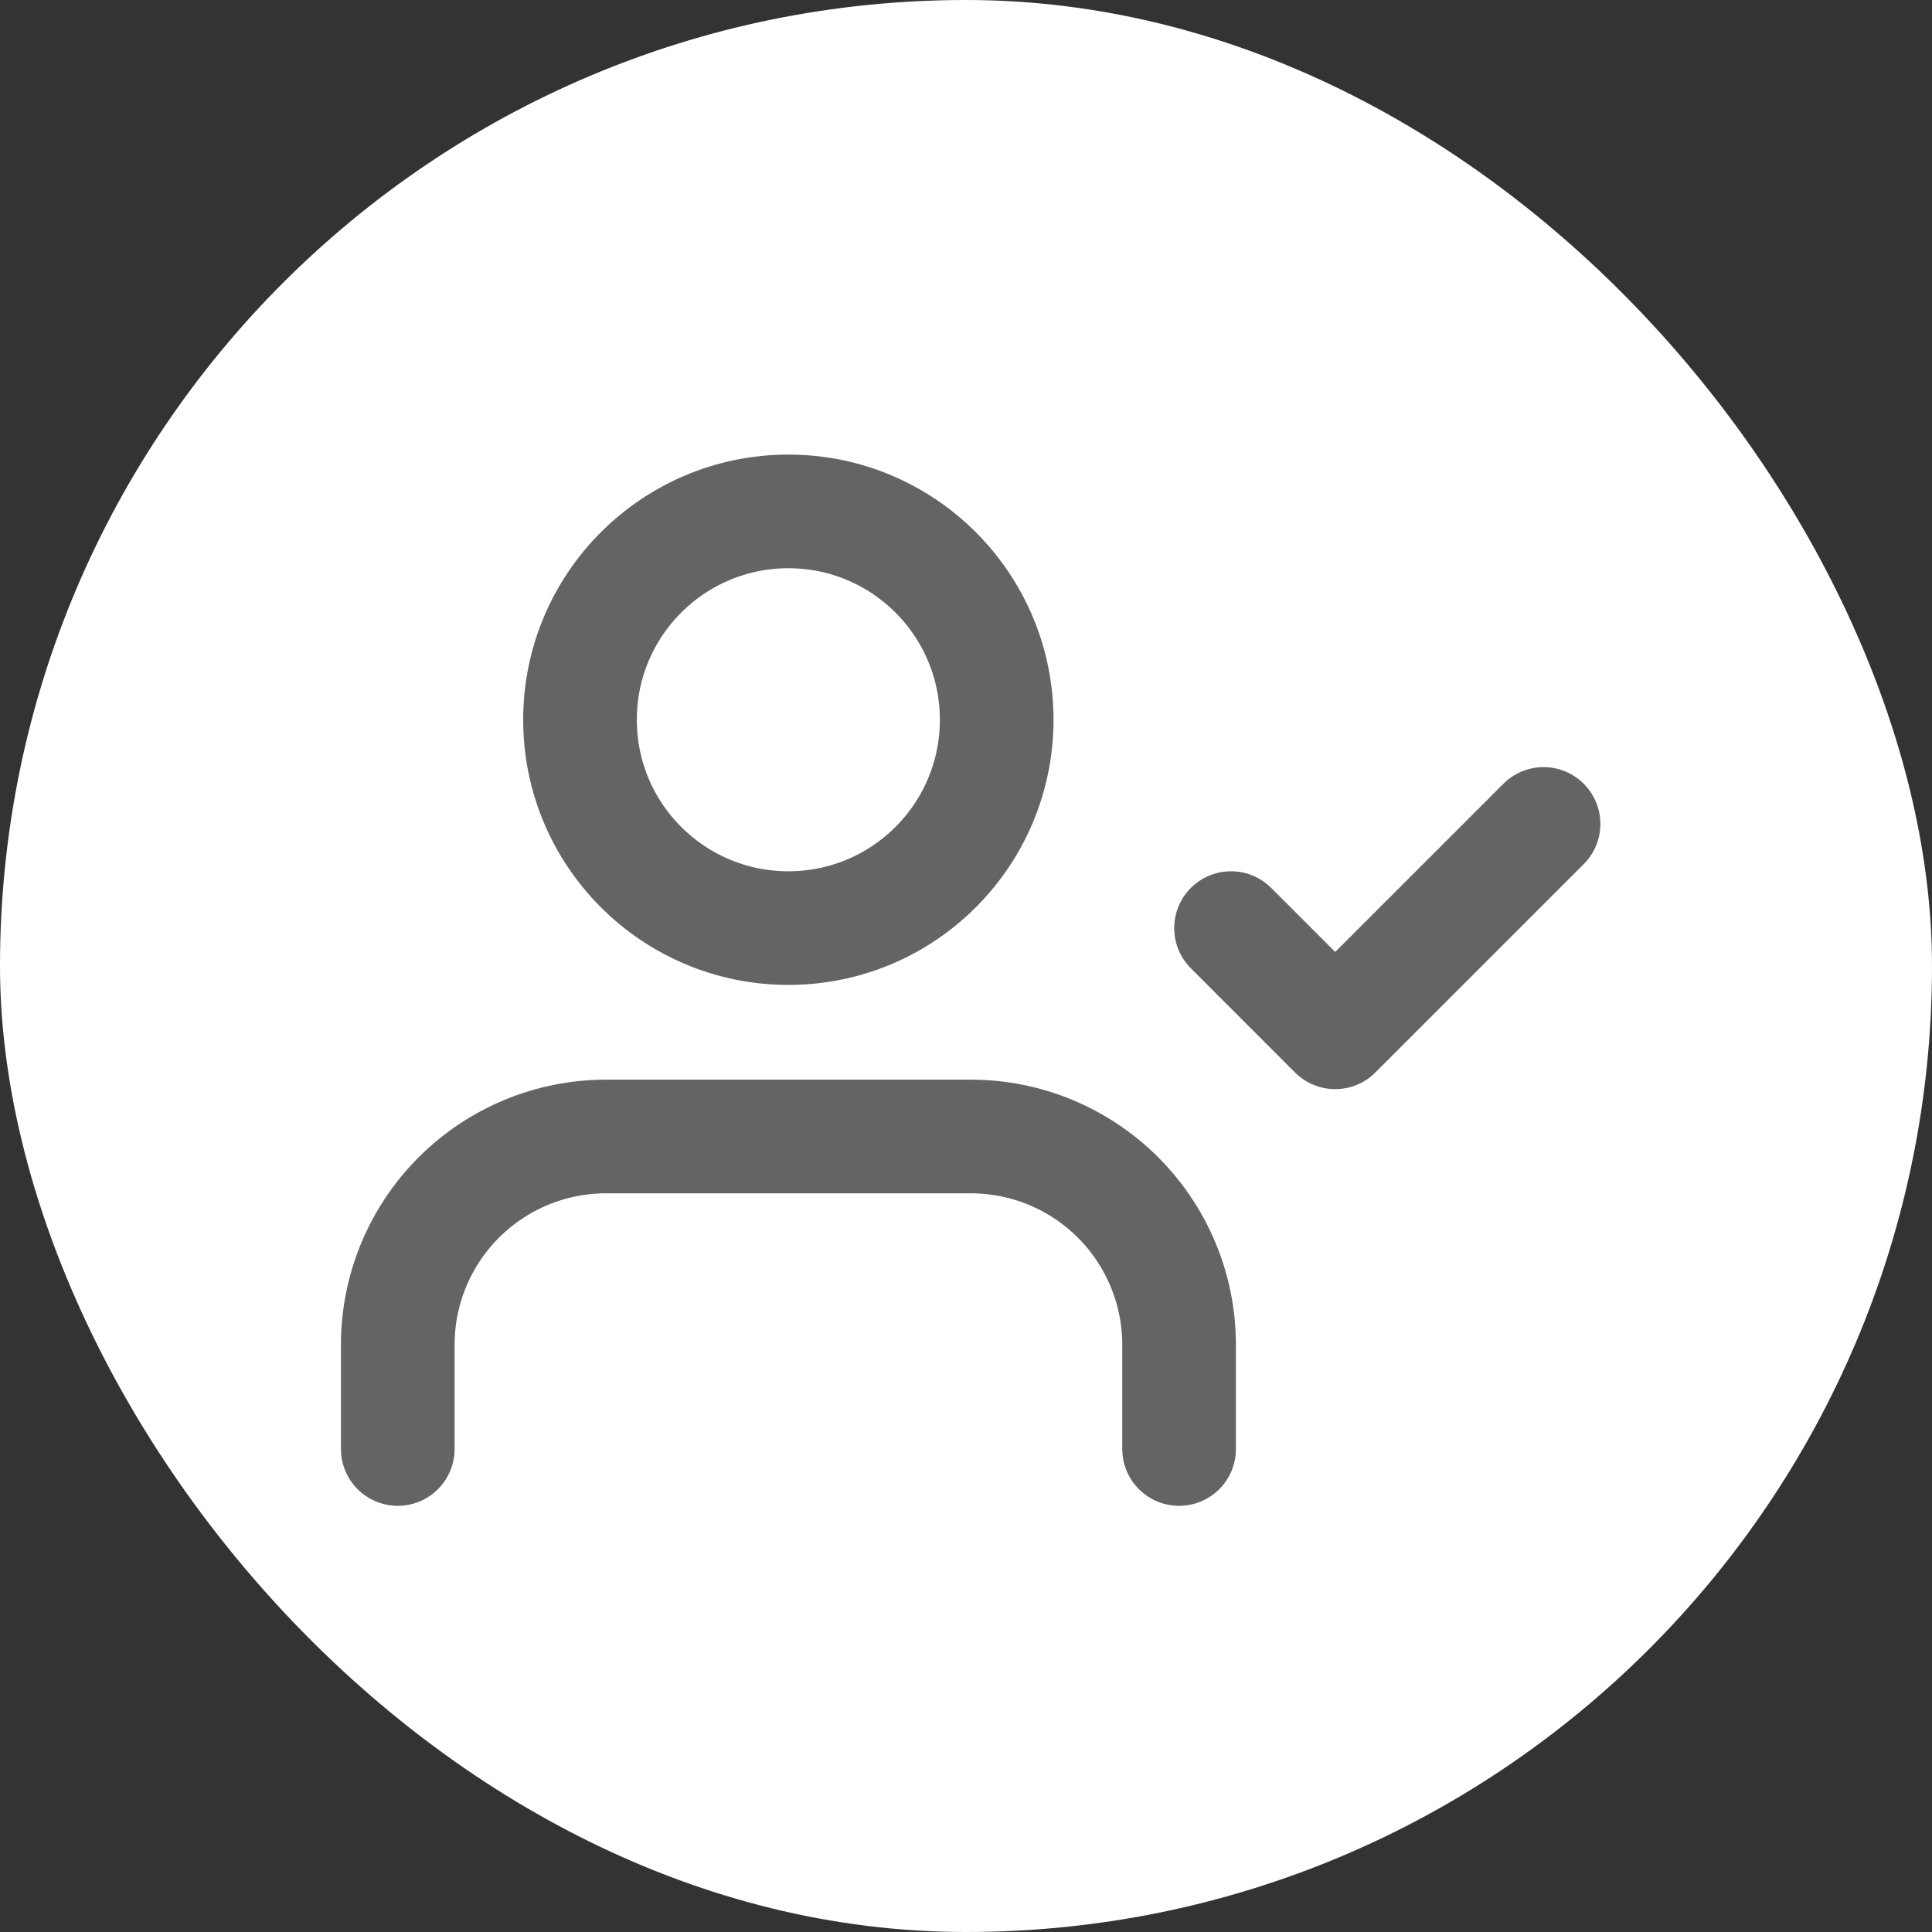 <?xml version="1.0" encoding="UTF-8"?> <svg xmlns="http://www.w3.org/2000/svg" width="34" height="34" viewBox="0 0 34 34" fill="none"><rect x="0" y="0" width="34" height="34" fill="#333333" stroke="none"/><rect width="34" height="34" rx="17" fill="white"></rect><path d="M20.75 25.5V23.667C20.75 22.694 20.364 21.762 19.676 21.074C18.988 20.386 18.056 20 17.083 20H10.667C9.694 20 8.762 20.386 8.074 21.074C7.386 21.762 7 22.694 7 23.667V25.5" stroke="#646466" stroke-width="2" stroke-linecap="round" stroke-linejoin="round"></path><path d="M13.874 16.333C15.899 16.333 17.54 14.692 17.54 12.667C17.54 10.642 15.899 9 13.874 9C11.849 9 10.207 10.642 10.207 12.667C10.207 14.692 11.849 16.333 13.874 16.333Z" stroke="#646466" stroke-width="2" stroke-linecap="round" stroke-linejoin="round"></path><path d="M21.664 16.333L23.497 18.167L27.164 14.5" stroke="#646466" stroke-width="2" stroke-linecap="round" stroke-linejoin="round"></path></svg> 
